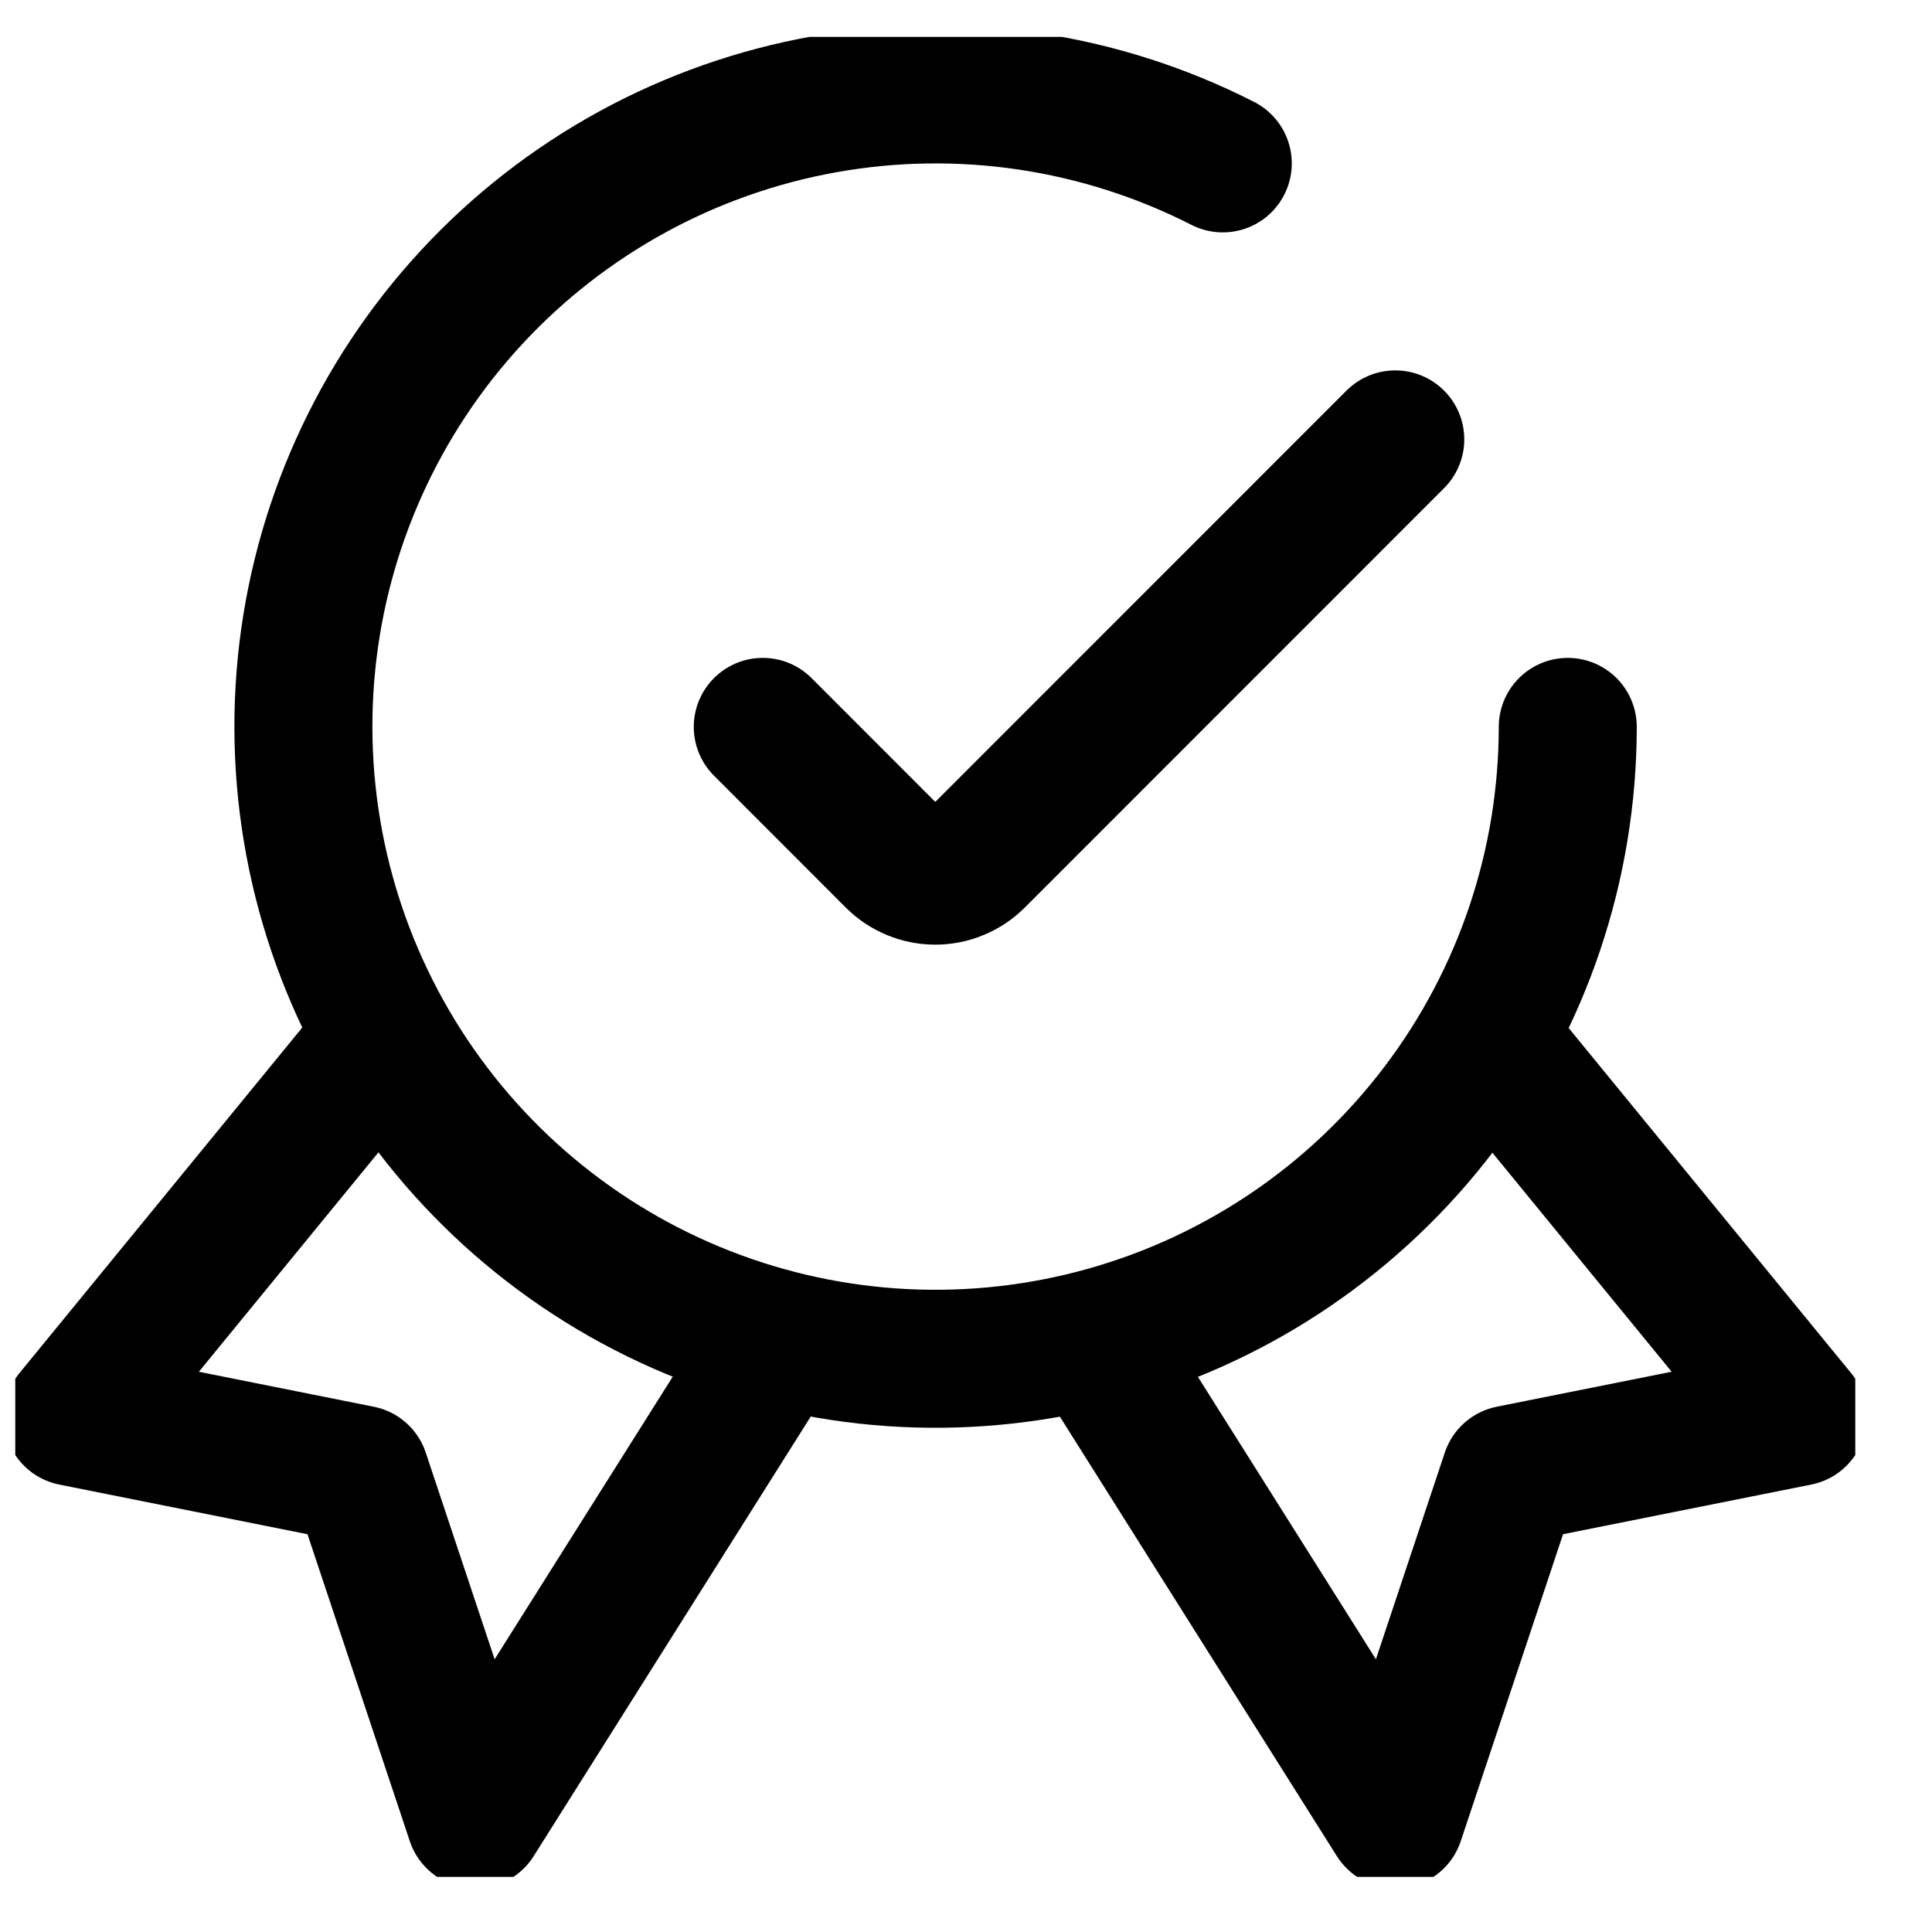 <svg width="21" height="21" viewBox="0 0 21 21" fill="none" xmlns="http://www.w3.org/2000/svg">
<g id="Certified-Ribbon--Streamline-Ultimate.svg" clip-path="url(#clip0_1_695)">
<path id="Vector" d="M4.172 11.27L0.791 15.401L3.916 16.026L5.166 19.776L8.453 14.561" stroke="black" stroke-width="1.5" stroke-linecap="round" stroke-linejoin="round"/>
<path id="Vector_2" d="M16.16 11.27L19.541 15.401L16.416 16.026L15.166 19.776L11.879 14.561" stroke="black" stroke-width="1.5" stroke-linecap="round" stroke-linejoin="round"/>
<path id="Vector_3" d="M17.041 7.901C17.04 9.399 16.551 10.855 15.646 12.048C14.742 13.241 13.473 14.107 12.032 14.512C10.59 14.918 9.056 14.842 7.662 14.296C6.268 13.75 5.091 12.763 4.309 11.486C3.527 10.209 3.184 8.712 3.331 7.222C3.478 5.732 4.108 4.331 5.125 3.232C6.142 2.133 7.49 1.396 8.964 1.133C10.438 0.87 11.957 1.096 13.291 1.776" stroke="black" stroke-width="1.5" stroke-linecap="round" stroke-linejoin="round"/>
<path id="Vector_4" d="M15.166 4.776L10.608 9.335C10.55 9.393 10.481 9.439 10.405 9.47C10.329 9.502 10.248 9.518 10.166 9.518C10.084 9.518 10.003 9.502 9.927 9.47C9.851 9.439 9.782 9.393 9.724 9.335L8.291 7.901" stroke="black" stroke-width="1.5" stroke-linecap="round" stroke-linejoin="round"/>
</g>
<defs>
<clipPath id="clip0_1_695">
<rect width="20" height="20" fill="white" transform="translate(0.166 0.401)"/>
</clipPath>
</defs>
</svg>

